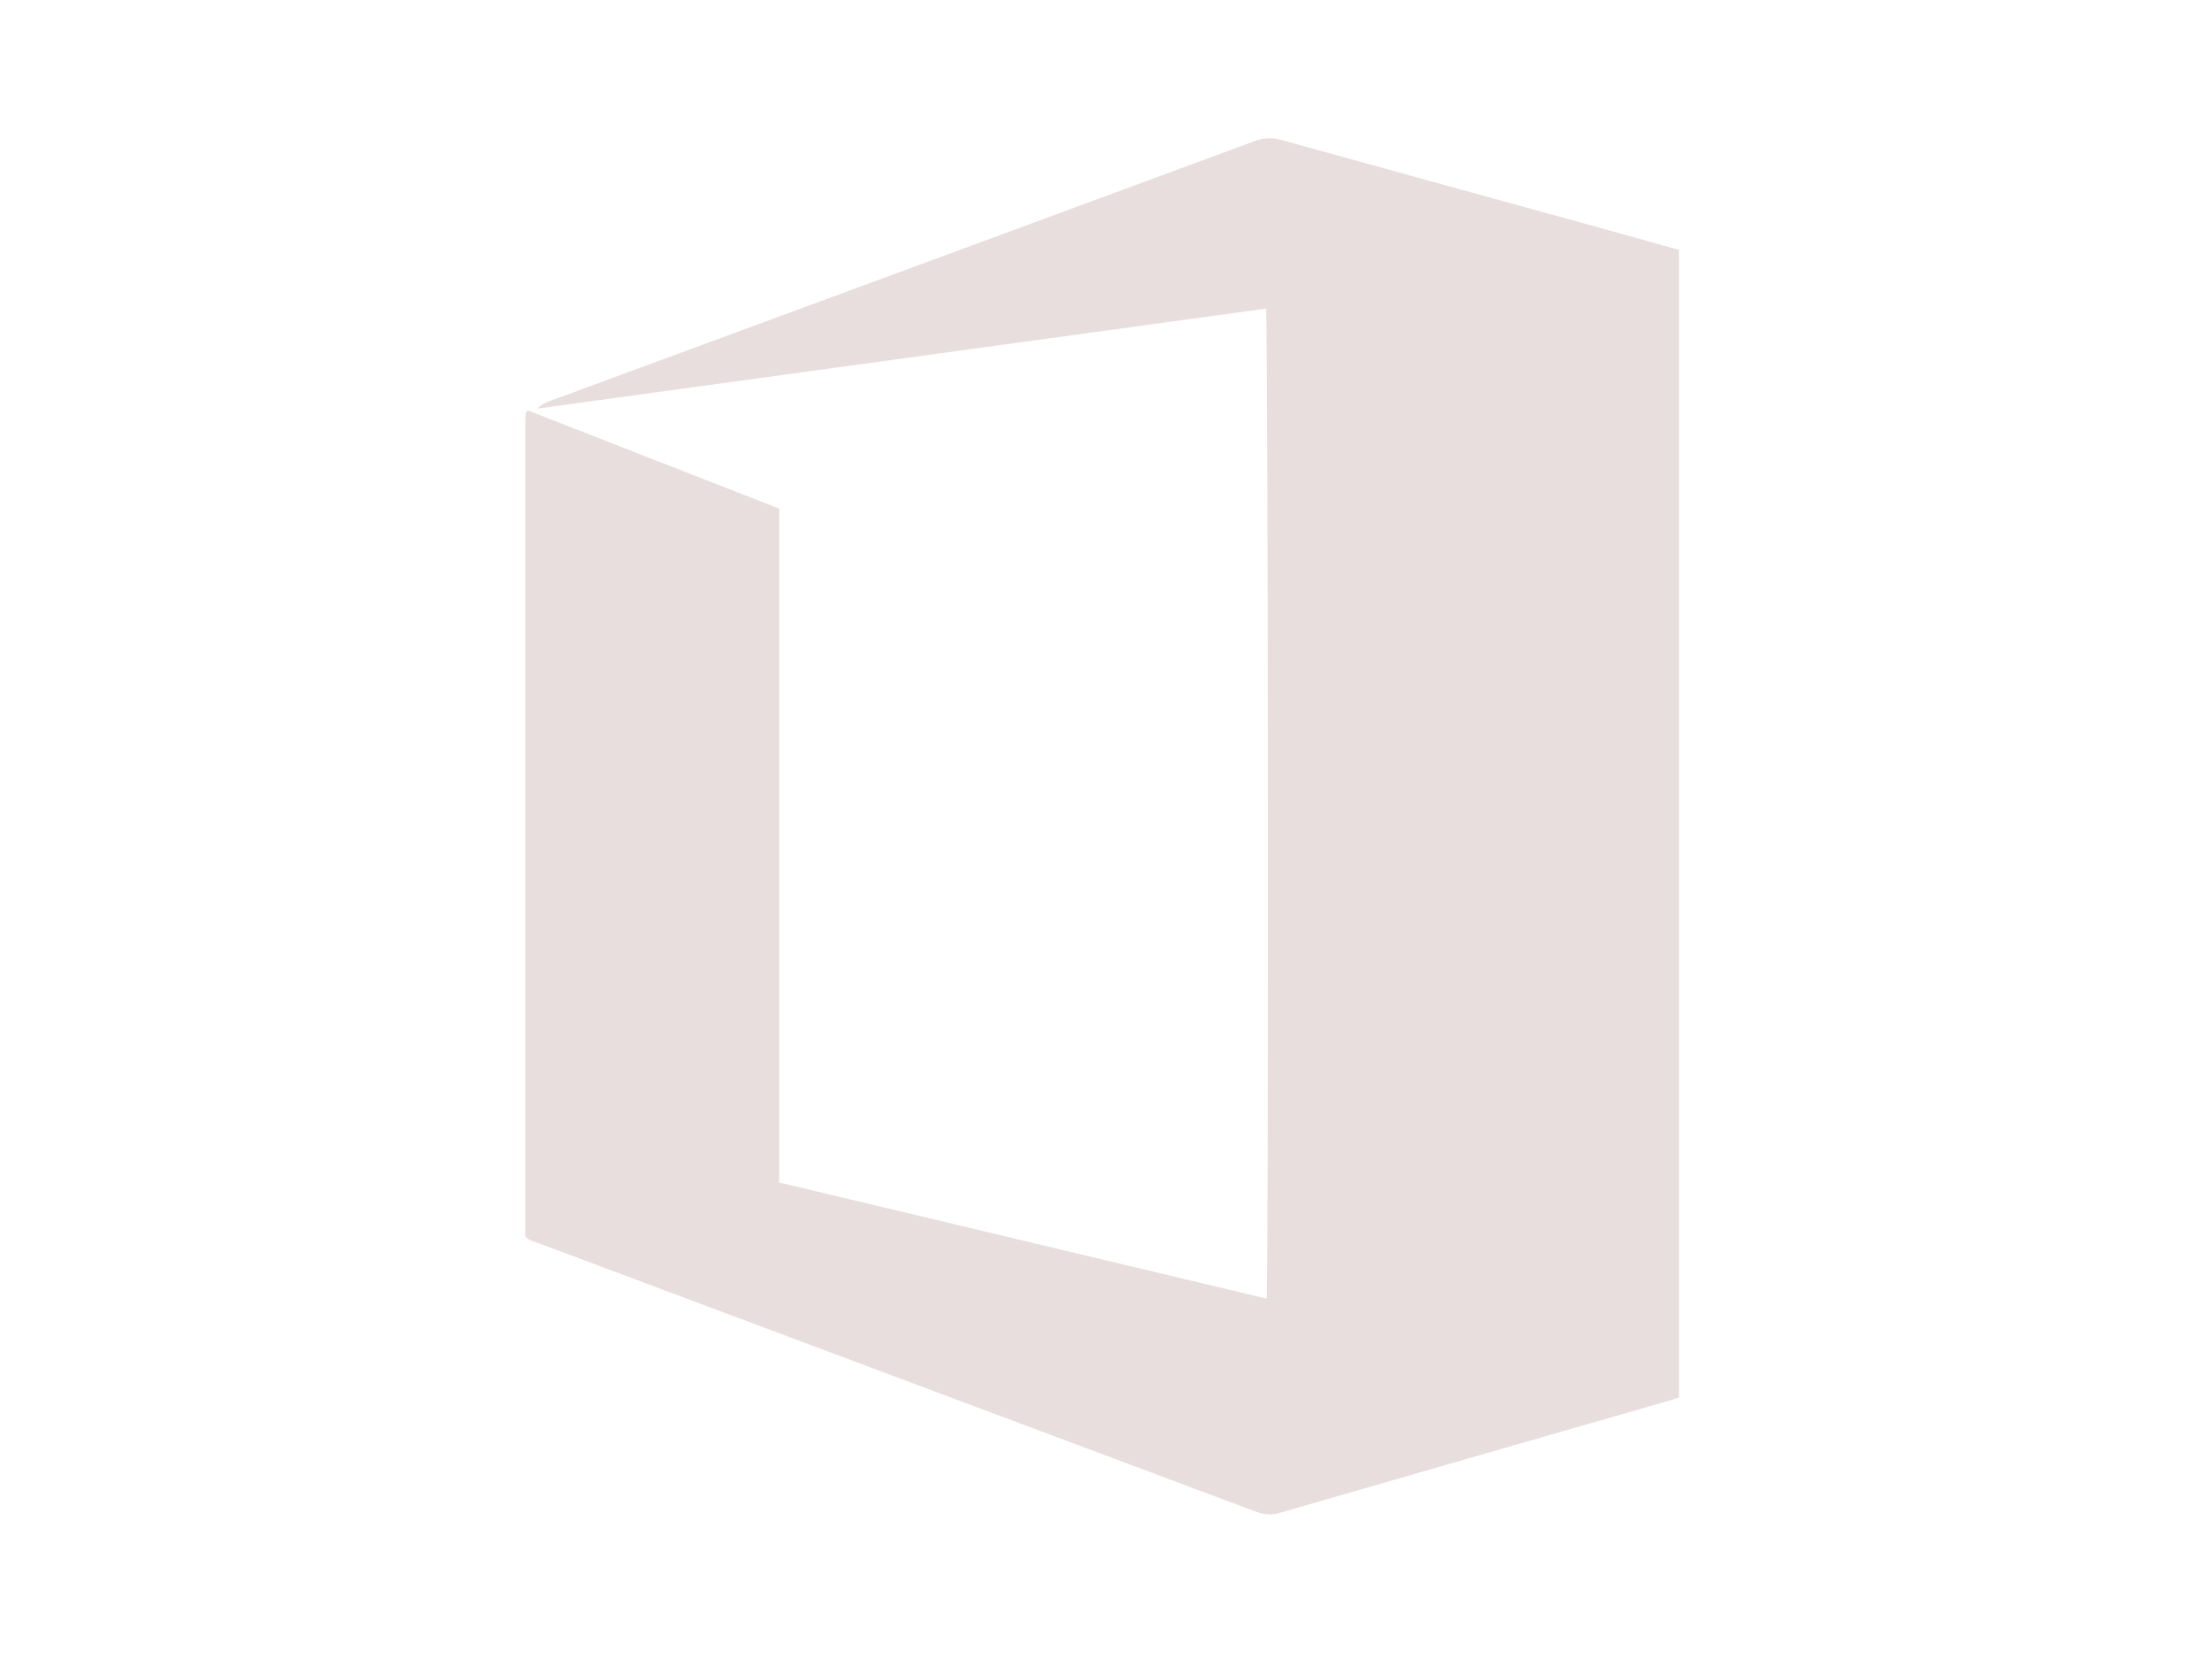 <svg xmlns="http://www.w3.org/2000/svg" width="160" height="120" viewBox="0 0 160 120">
  <path fill="#E8DEDD" d="M91.577,22.321 C91.729,23.277 91.768,92.426 91.623,93.935 C79.874,91.136 68.142,88.34 56.361,85.534 L56.361,36.789 C50.296,34.419 44.253,32.058 38.212,29.7 C38.173,29.722 38.14,29.734 38.109,29.756 C38.082,29.775 38.048,29.805 38.046,29.831 C38.027,30.014 38.002,30.196 38.002,30.382 C38,50.077 38,69.776 38,89.423 C38.27,89.756 38.62,89.798 38.924,89.91 C56.19,96.376 73.462,102.836 90.731,109.301 C91.329,109.526 91.871,109.635 92.535,109.44 C102.01,106.69 111.494,103.972 120.976,101.244 C121.114,101.202 121.251,101.153 121.446,101.091 L121.446,18.074 C118.724,17.317 116.025,16.56 113.324,15.816 C106.449,13.92 99.569,12.038 92.699,10.128 C92.026,9.941 91.437,9.955 90.776,10.198 C73.792,16.475 56.8,22.732 39.814,28.992 C39.479,29.116 39.15,29.254 38.868,29.554 C56.438,27.142 74.009,24.733 91.577,22.321 Z"/>
</svg>

